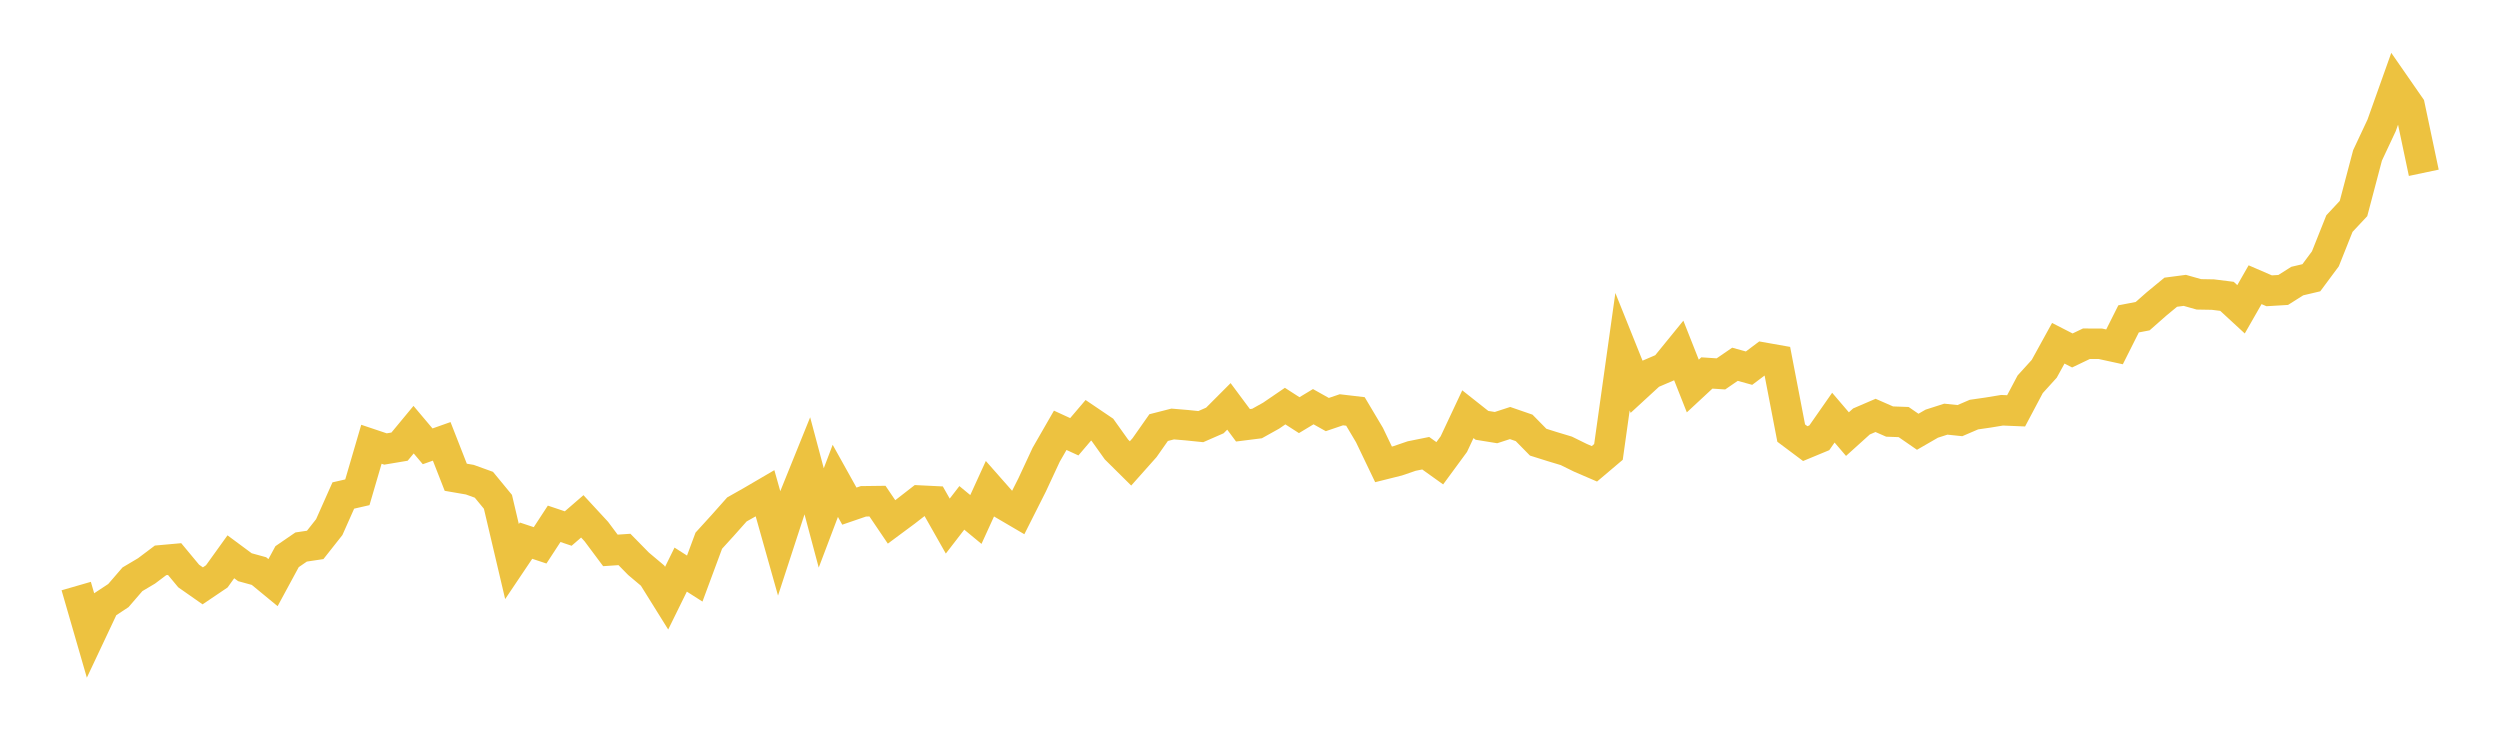 <svg width="164" height="48" xmlns="http://www.w3.org/2000/svg" xmlns:xlink="http://www.w3.org/1999/xlink"><path fill="none" stroke="rgb(237,194,64)" stroke-width="2" d="M5,38.446L5.922,41.633L6.844,39.677L7.766,39.069L8.689,38L9.611,37.453L10.533,36.759L11.455,36.676L12.377,37.786L13.299,38.432L14.222,37.809L15.144,36.526L16.066,37.209L16.988,37.462L17.91,38.221L18.832,36.517L19.754,35.884L20.677,35.746L21.599,34.578L22.521,32.505L23.443,32.294L24.365,29.144L25.287,29.454L26.21,29.299L27.132,28.186L28.054,29.279L28.976,28.953L29.898,31.308L30.82,31.467L31.743,31.8L32.665,32.92L33.587,36.839L34.509,35.467L35.431,35.774L36.353,34.362L37.275,34.672L38.198,33.873L39.12,34.871L40.042,36.107L40.964,36.044L41.886,36.983L42.808,37.759L43.731,39.24L44.653,37.366L45.575,37.954L46.497,35.469L47.419,34.456L48.341,33.419L49.263,32.898L50.186,32.358L51.108,35.631L52.03,32.804L52.952,30.523L53.874,33.977L54.796,31.544L55.719,33.202L56.641,32.886L57.563,32.874L58.485,34.237L59.407,33.553L60.329,32.837L61.251,32.882L62.174,34.511L63.096,33.316L64.018,34.078L64.94,32.058L65.862,33.104L66.784,33.644L67.707,31.813L68.629,29.832L69.551,28.228L70.473,28.652L71.395,27.57L72.317,28.194L73.24,29.487L74.162,30.4L75.084,29.364L76.006,28.051L76.928,27.815L77.85,27.892L78.772,27.986L79.695,27.583L80.617,26.659L81.539,27.899L82.461,27.783L83.383,27.269L84.305,26.64L85.228,27.234L86.15,26.679L87.072,27.195L87.994,26.882L88.916,26.99L89.838,28.54L90.76,30.463L91.683,30.232L92.605,29.917L93.527,29.731L94.449,30.39L95.371,29.134L96.293,27.172L97.216,27.902L98.138,28.051L99.06,27.751L99.982,28.069L100.904,29.007L101.826,29.297L102.749,29.575L103.671,30.029L104.593,30.426L105.515,29.646L106.437,23.072L107.359,25.368L108.281,24.52L109.204,24.124L110.126,22.991L111.048,25.323L111.97,24.467L112.892,24.528L113.814,23.896L114.737,24.151L115.659,23.458L116.581,23.621L117.503,28.411L118.425,29.101L119.347,28.719L120.269,27.398L121.192,28.478L122.114,27.646L123.036,27.25L123.958,27.654L124.88,27.687L125.802,28.324L126.725,27.792L127.647,27.497L128.569,27.593L129.491,27.197L130.413,27.064L131.335,26.913L132.257,26.951L133.18,25.209L134.102,24.193L135.024,22.518L135.946,22.99L136.868,22.549L137.79,22.553L138.713,22.754L139.635,20.918L140.557,20.741L141.479,19.929L142.401,19.169L143.323,19.048L144.246,19.309L145.168,19.325L146.09,19.44L147.012,20.29L147.934,18.677L148.856,19.076L149.778,19.021L150.701,18.438L151.623,18.221L152.545,16.979L153.467,14.666L154.389,13.681L155.311,10.192L156.234,8.225L157.156,5.637L158.078,6.966L159,11.335"></path></svg>